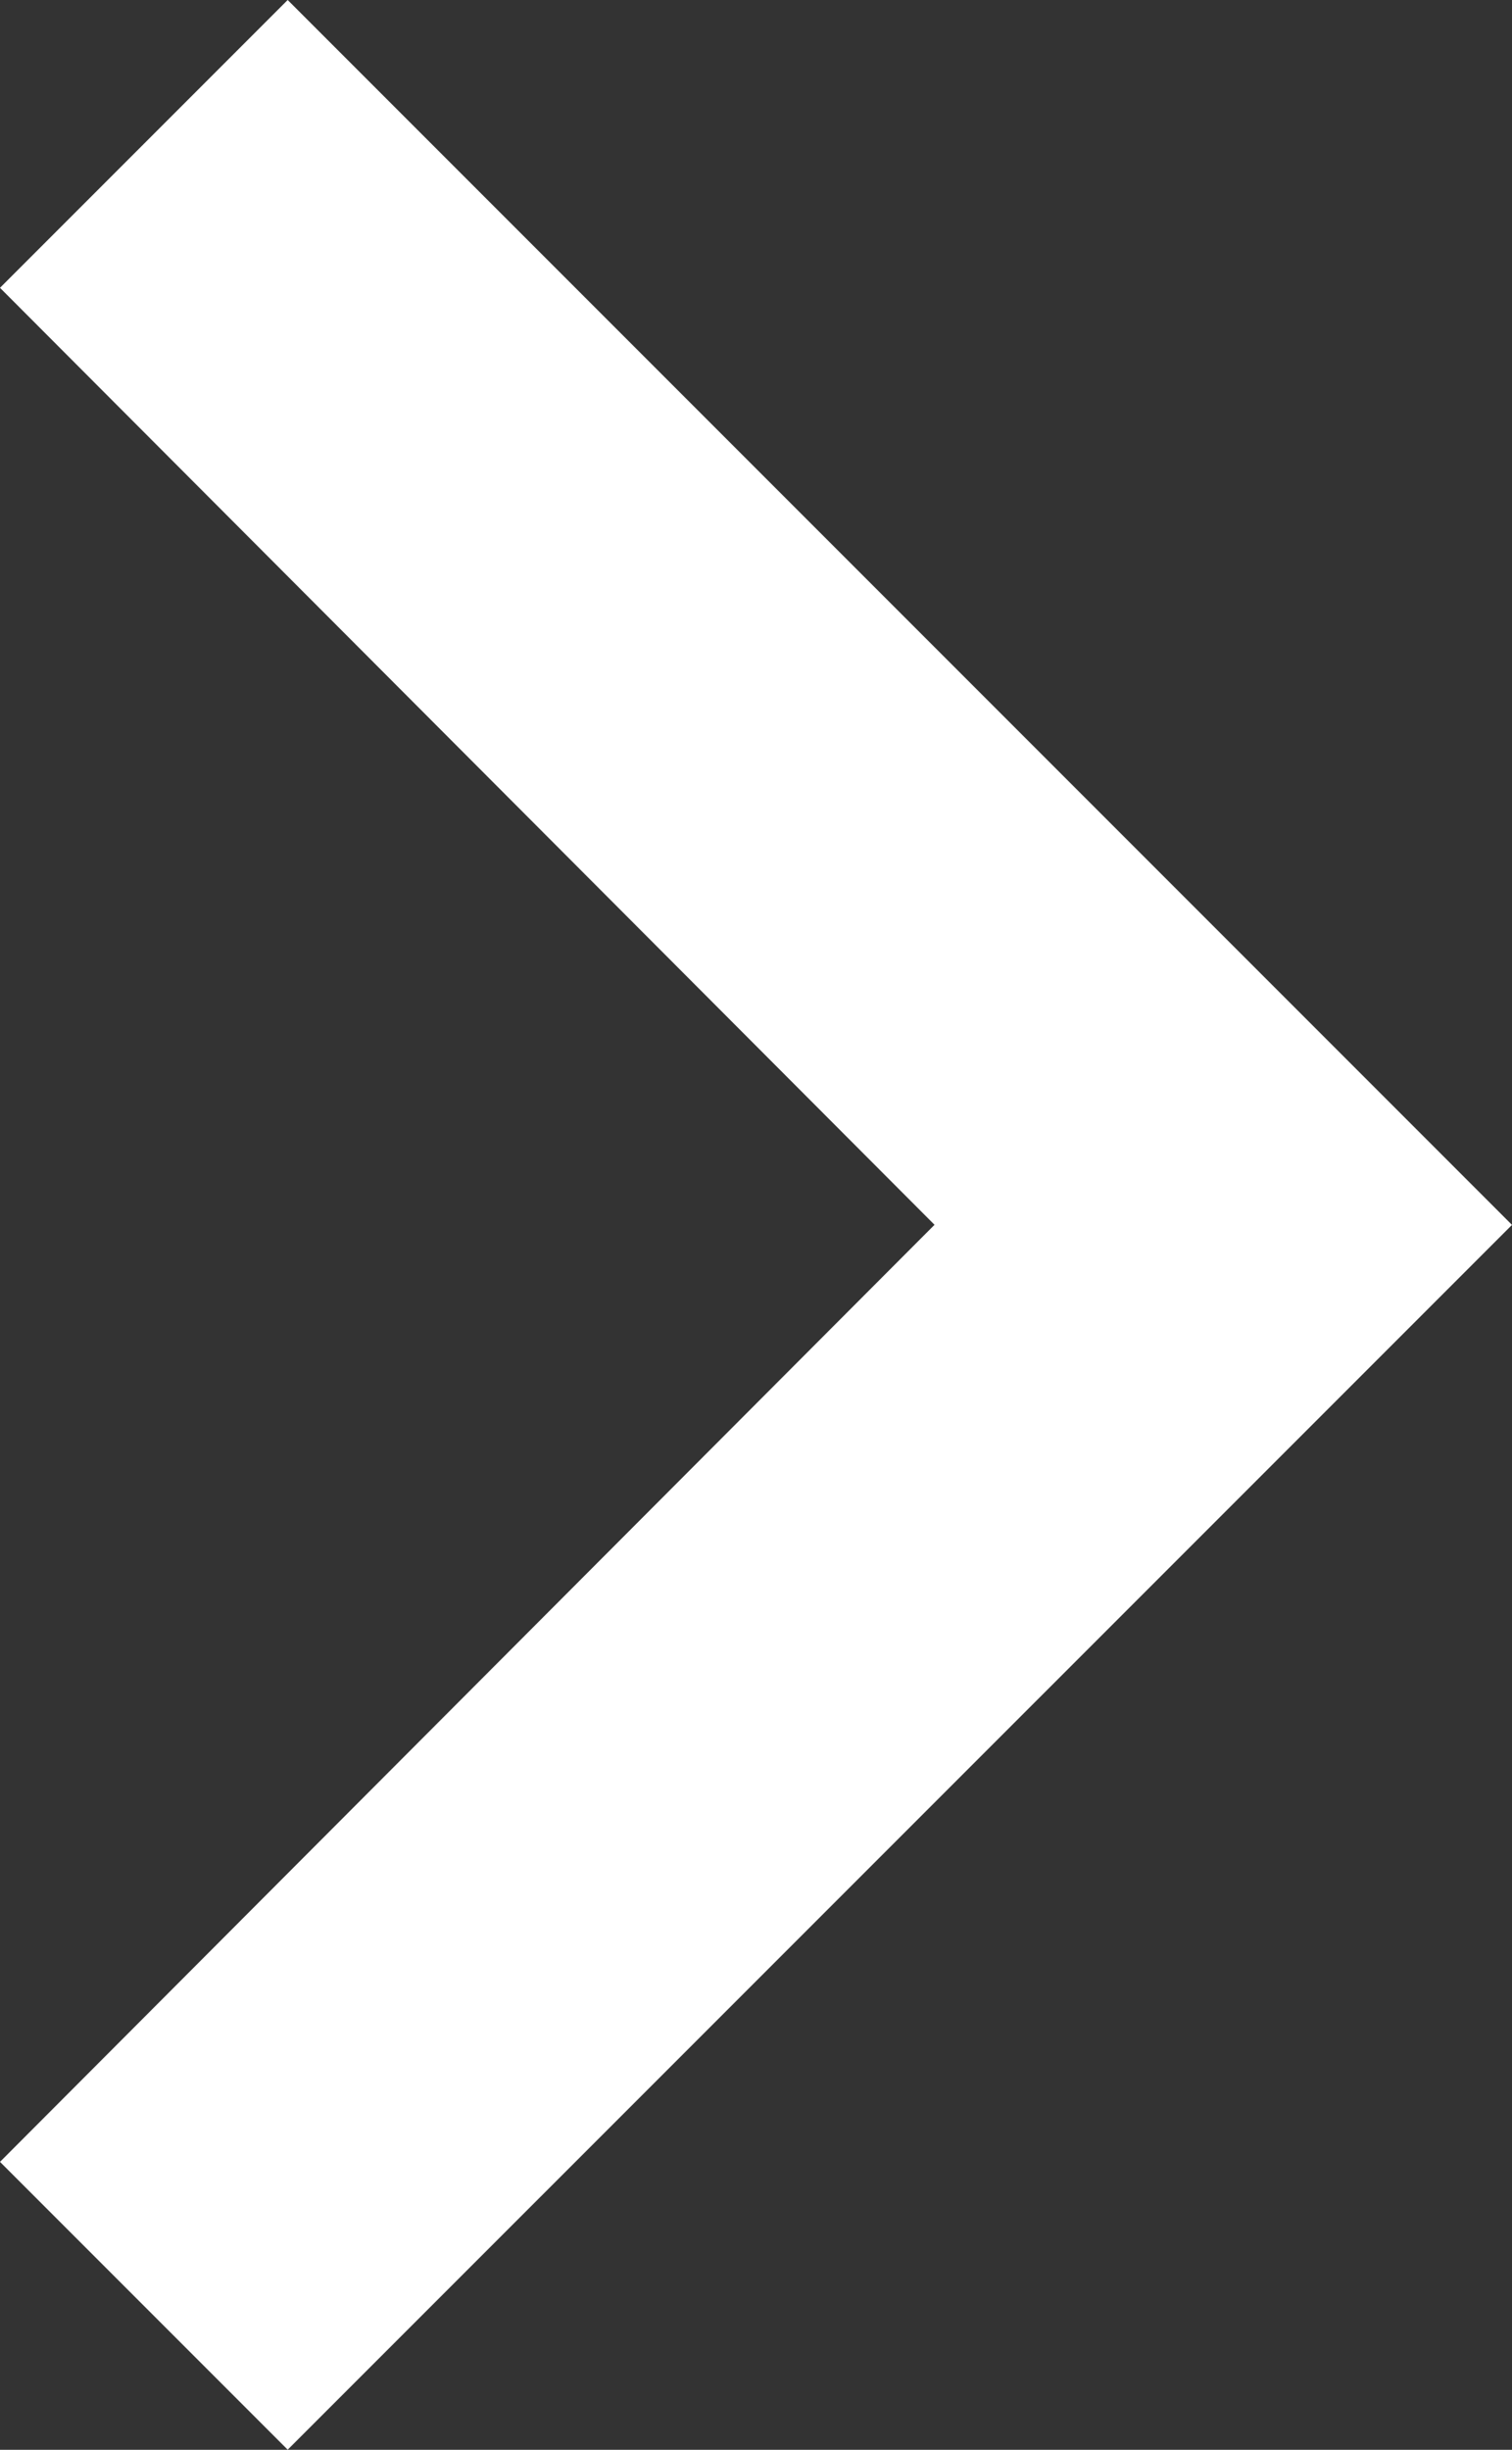 <svg xmlns="http://www.w3.org/2000/svg" width="15" height="24.292"><rect width="100%" height="100%" fill="#333333" stroke="none"/><path data-name="ic_chevron_right_24px" d="M2.854 0L0 2.854l9.271 9.291L0 21.437l2.854 2.854L15 12.146z" fill="#fff"/></svg>